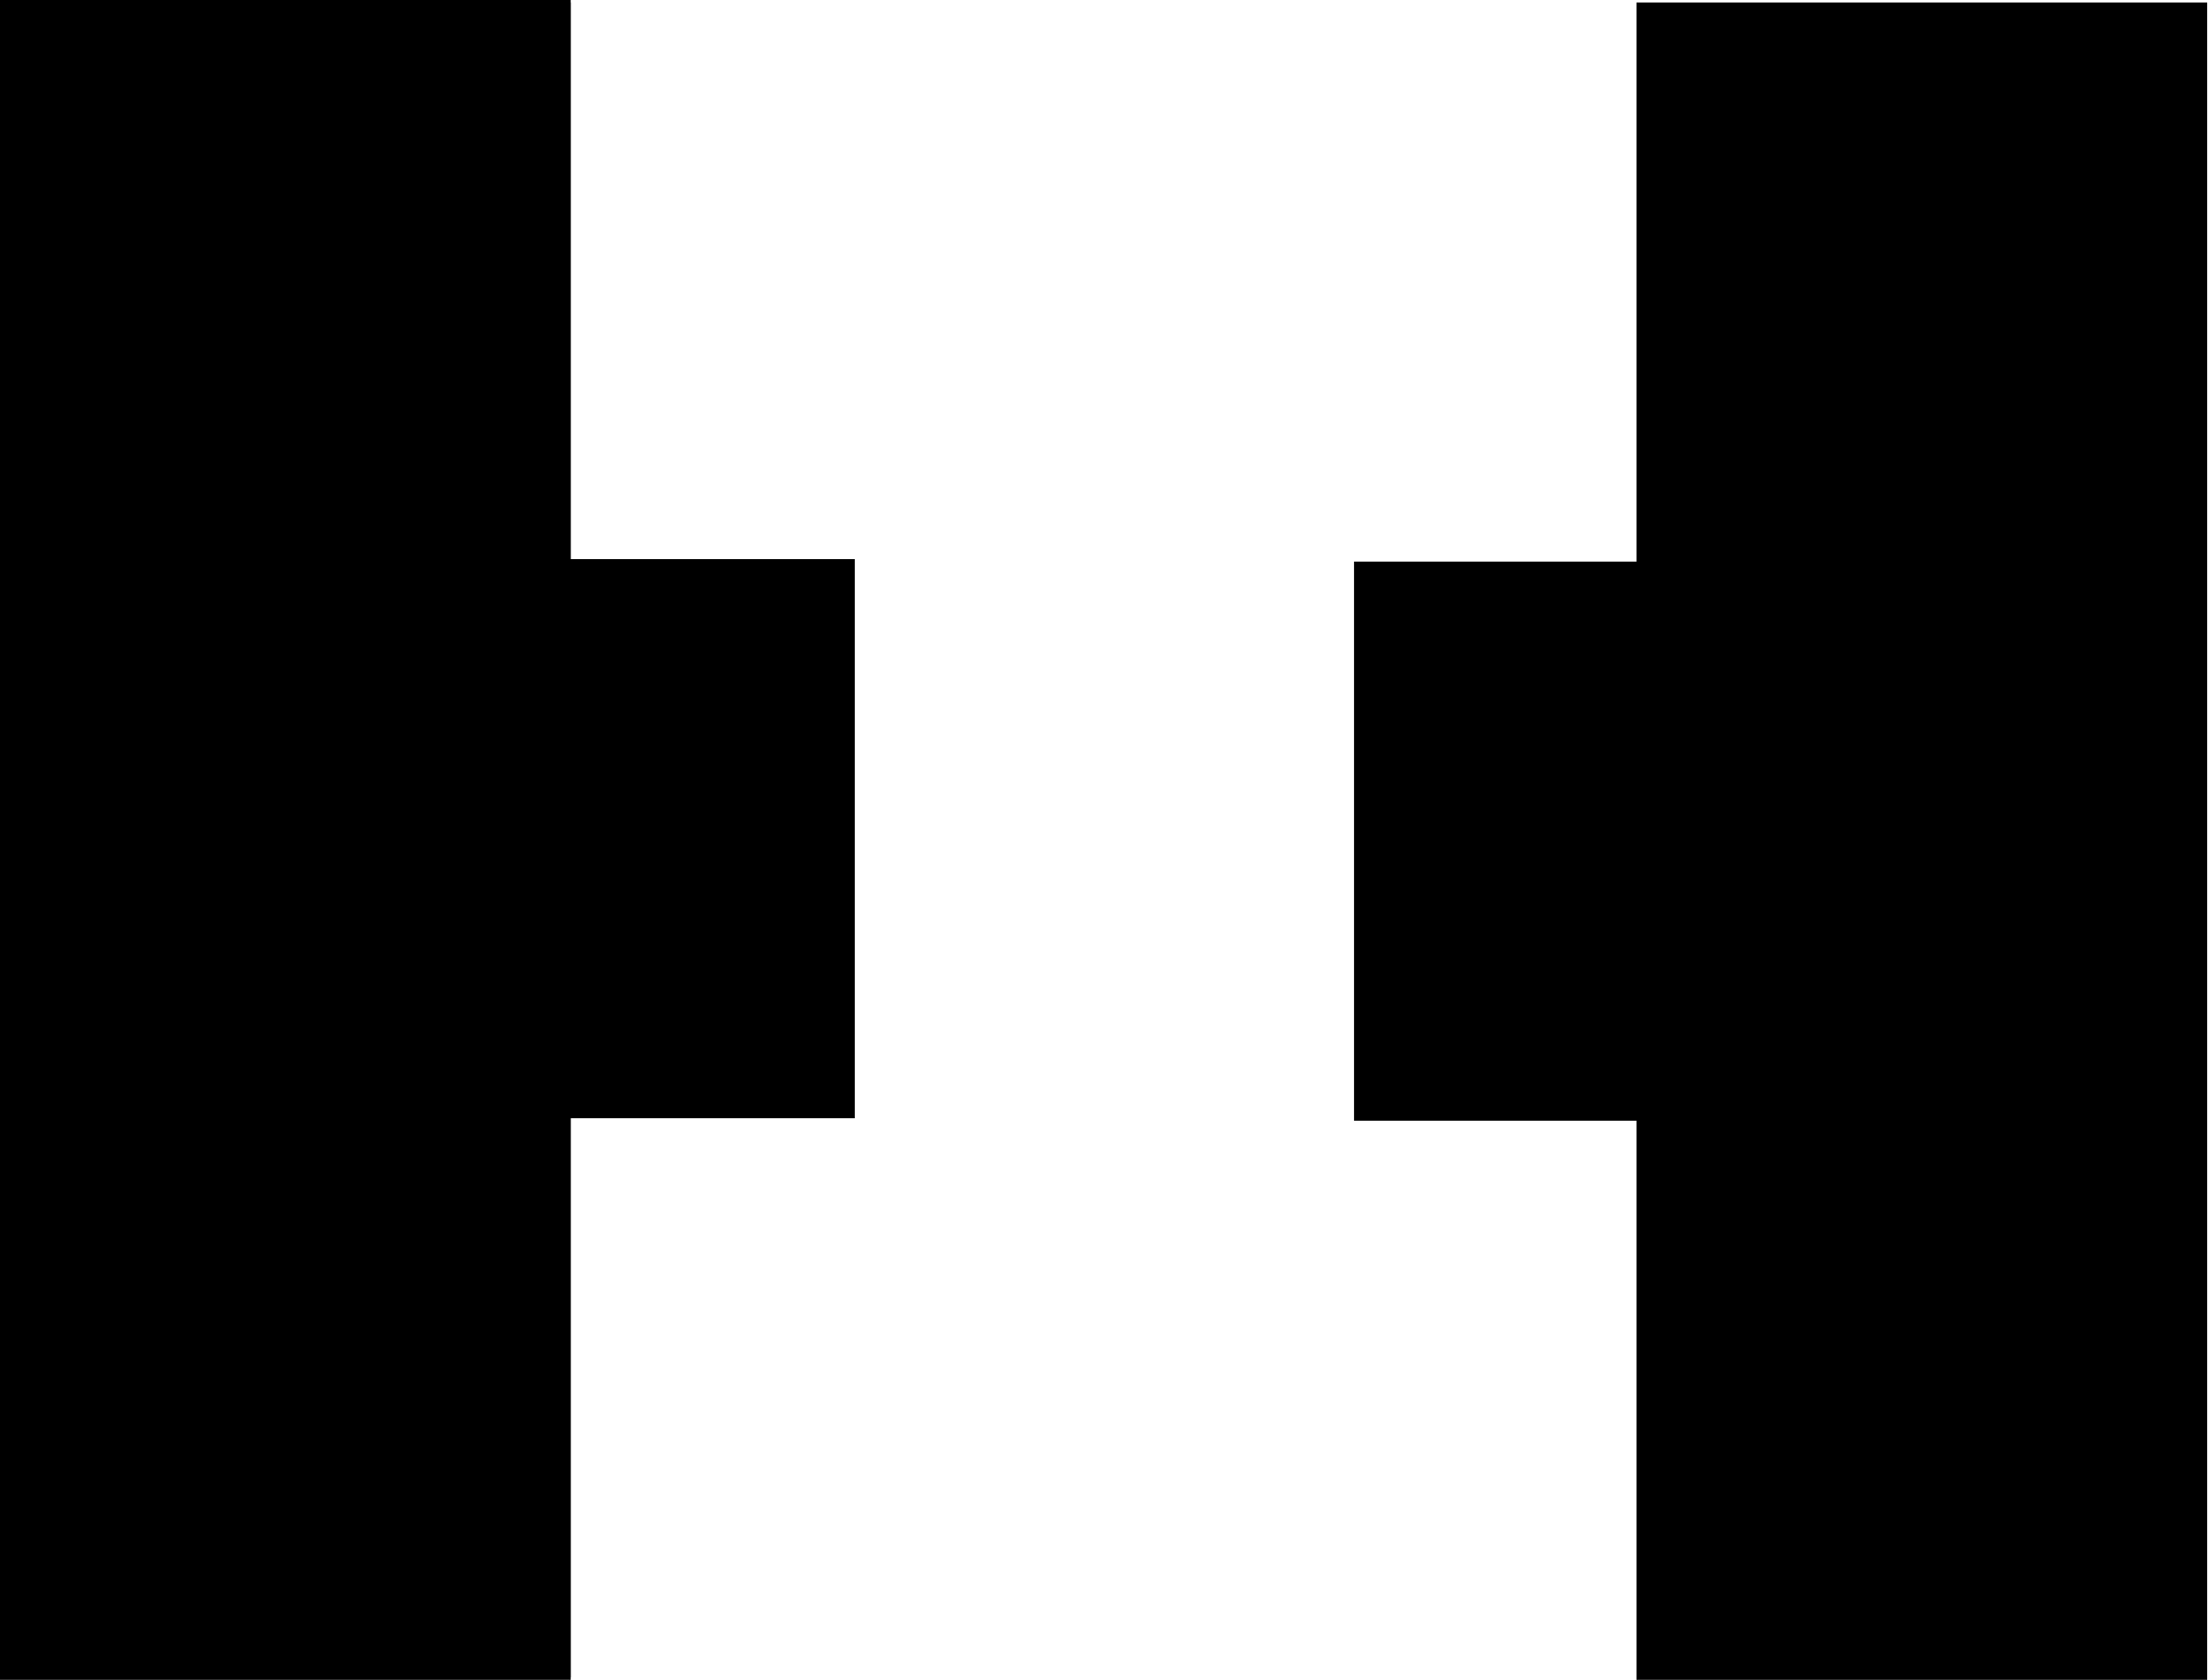 <svg xmlns="http://www.w3.org/2000/svg" id="Livello_1" data-name="Livello 1" viewBox="0 0 26.58 20.22"><rect y=".03" width="6.87" height="20.19"></rect><rect x="19.7" y=".03" width="6.87" height="20.19"></rect><rect x="15.33" y="7.72" width="6.73" height="4.8" transform="translate(28.82 -8.57) rotate(90)"></rect><rect x="0" y="0" width="6.87" height="20.19"></rect><rect x="4.52" y="7.69" width="6.73" height="4.8" transform="translate(17.98 2.21) rotate(90)"></rect></svg>